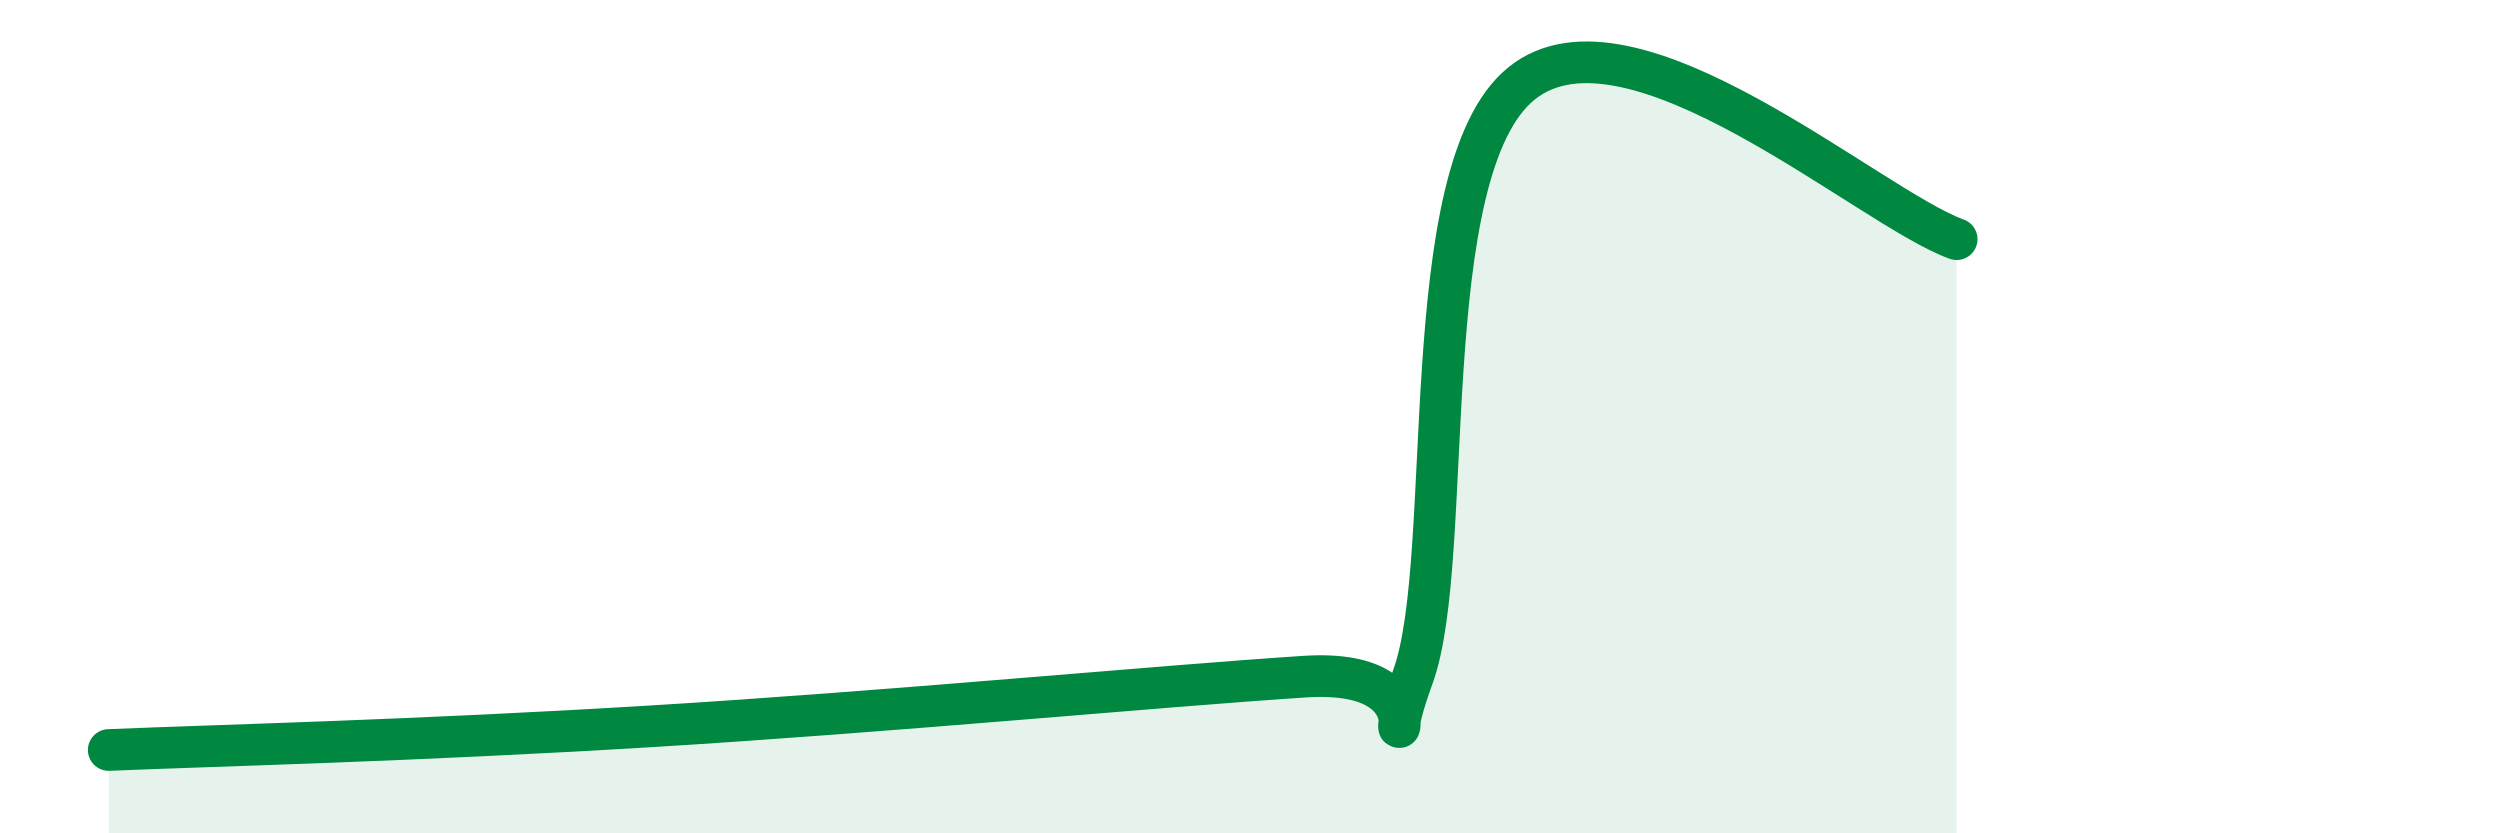 
    <svg width="60" height="20" viewBox="0 0 60 20" xmlns="http://www.w3.org/2000/svg">
      <path
        d="M 2.61,18 C 5.22,17.89 9.91,17.78 15.65,17.43 C 21.39,17.08 27.65,16.48 31.3,16.24 C 34.95,16 32.87,19.09 33.91,16.24 C 34.95,13.39 33.91,4.1 36.52,2 C 39.13,-0.1 44.87,4.99 46.96,5.74L46.96 20L2.61 20Z"
        fill="#008740"
        opacity="0.1"
        stroke-linecap="round"
        stroke-linejoin="round"
      />
      <path
        d="M 2.61,18 C 5.22,17.89 9.91,17.78 15.65,17.43 C 21.39,17.08 27.65,16.48 31.3,16.24 C 34.95,16 32.87,19.09 33.91,16.24 C 34.95,13.39 33.91,4.1 36.52,2 C 39.13,-0.1 44.87,4.99 46.96,5.74"
        stroke="#008740"
        stroke-width="1"
        fill="none"
        stroke-linecap="round"
        stroke-linejoin="round"
      />
    </svg>
  